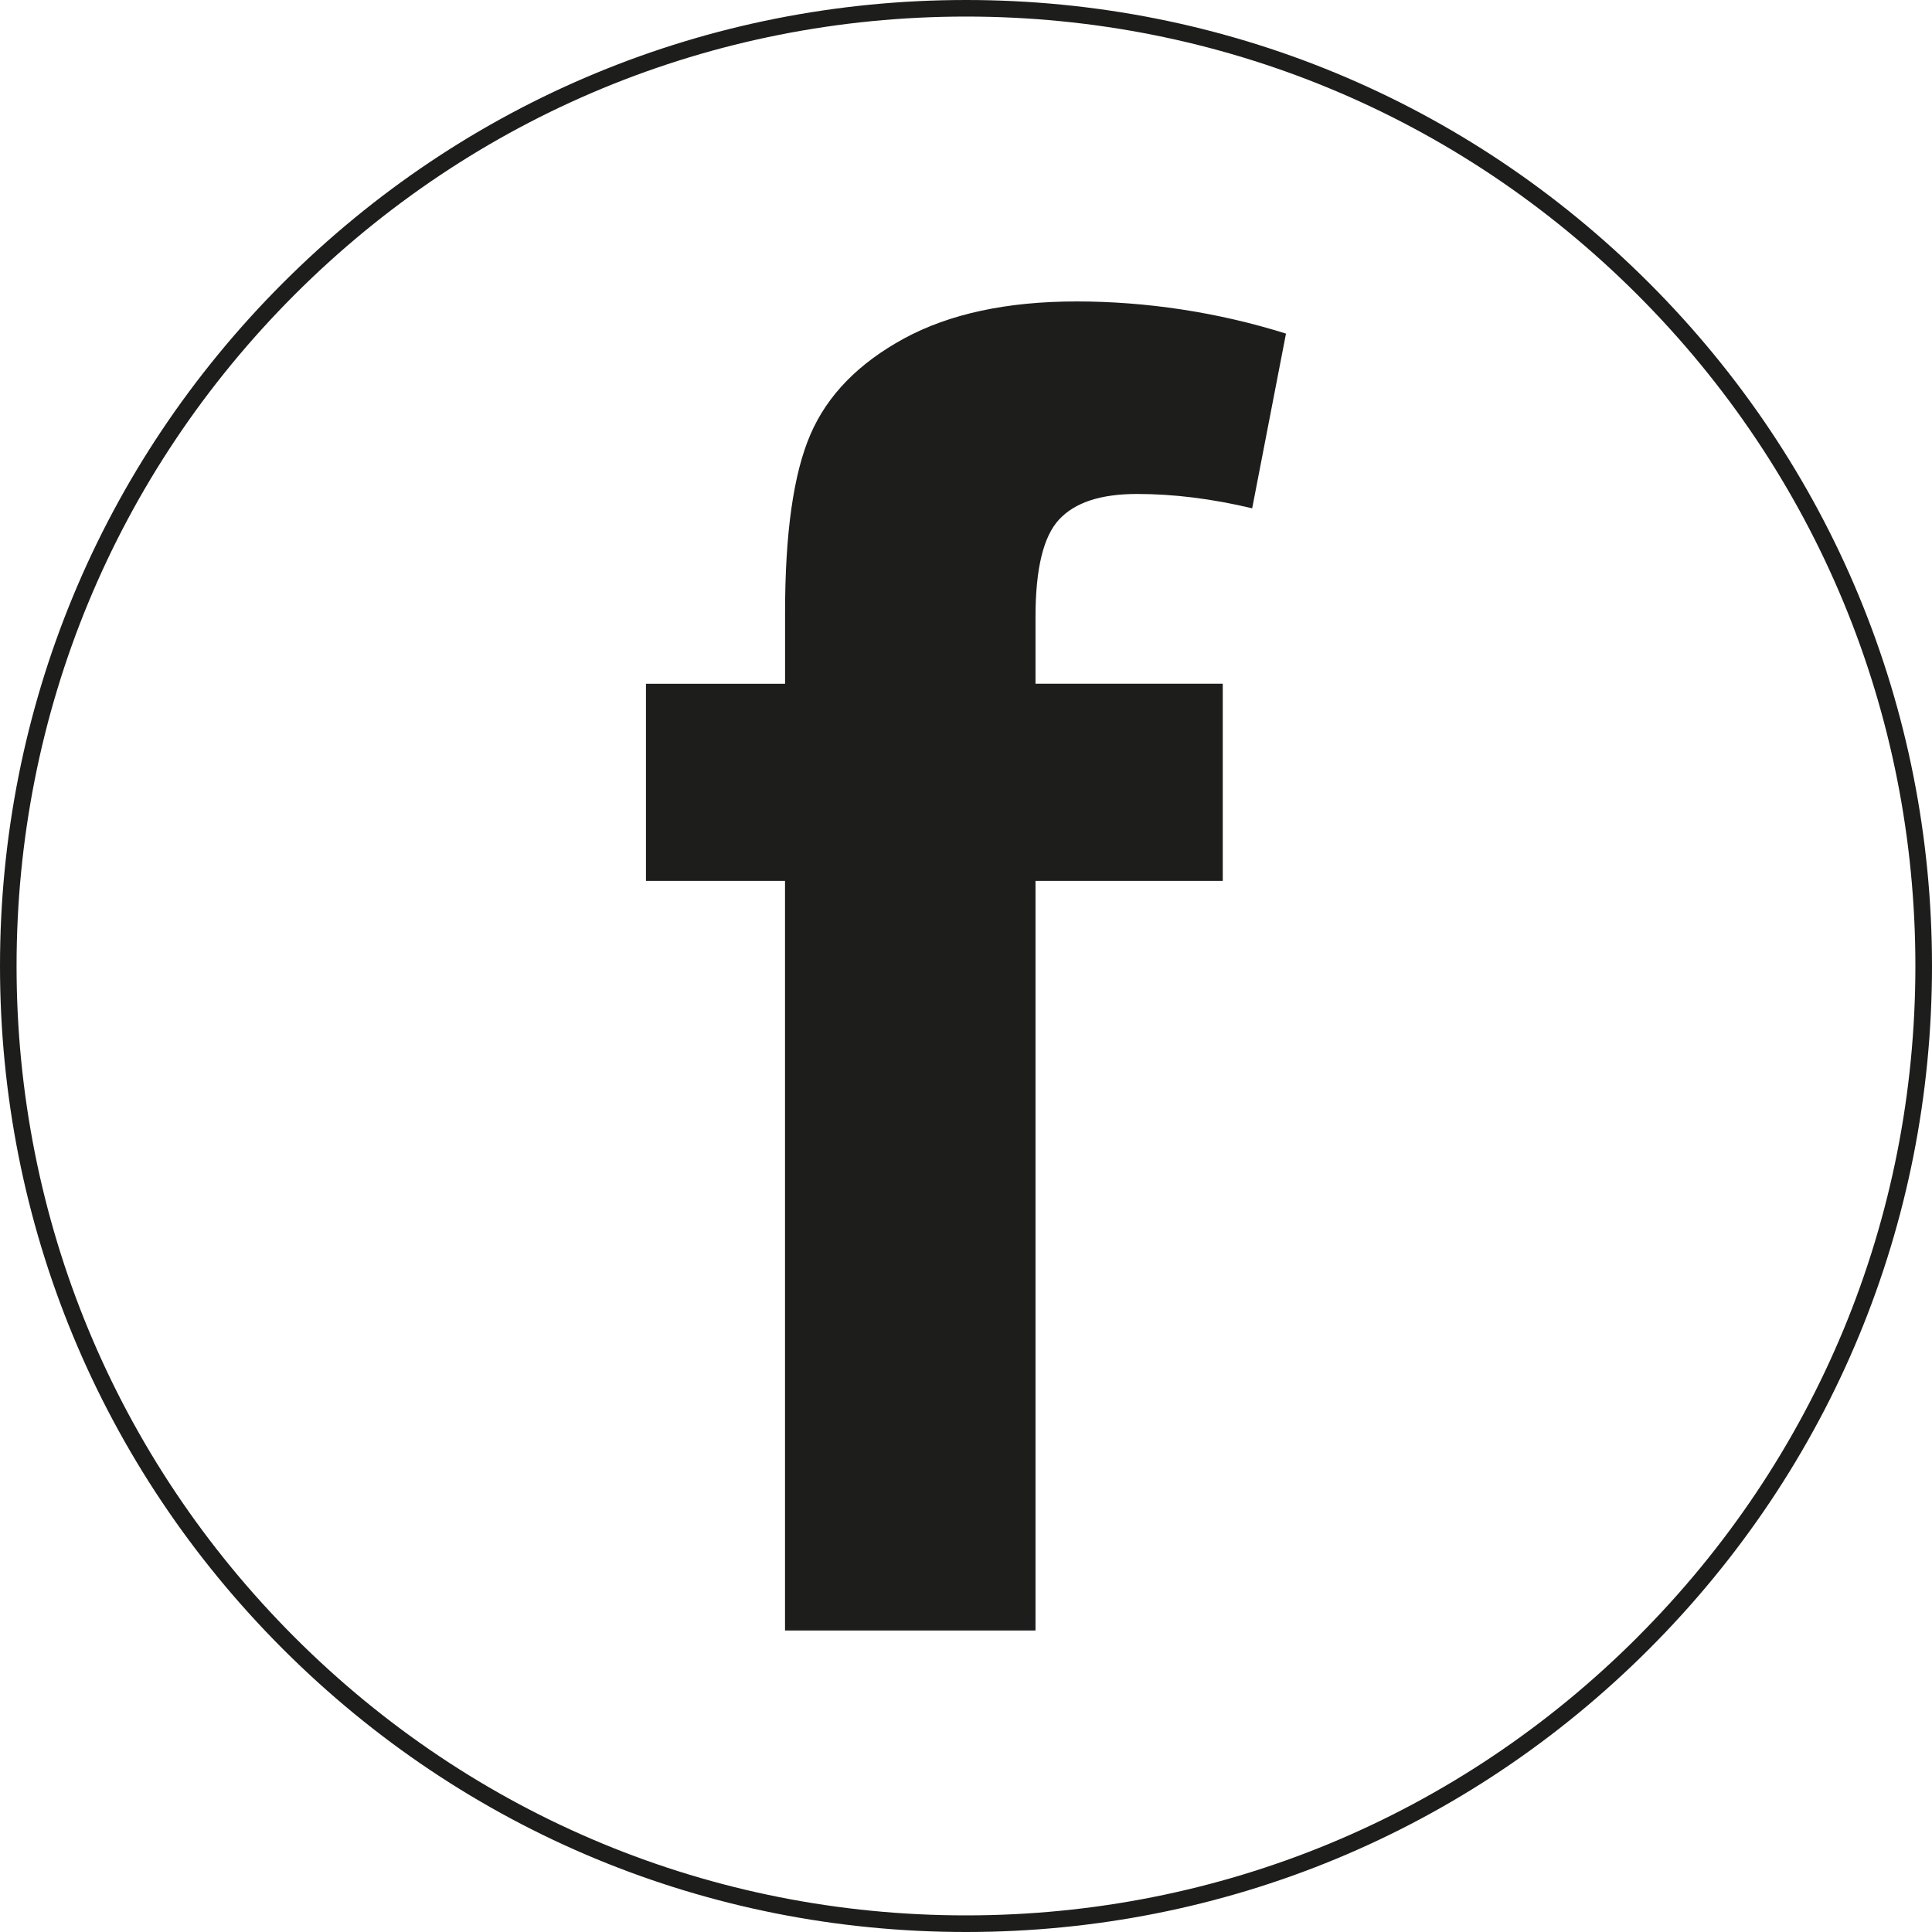 <svg width="40" height="40" viewBox="0 0 40 40" fill="none" xmlns="http://www.w3.org/2000/svg">
<g clip-path="url(#clip0_35_444)">
<path d="M13.375 14.157H16.254V12.685C16.254 11.034 16.429 9.803 16.78 8.993C17.13 8.182 17.776 7.52 18.719 7.007C19.66 6.497 20.85 6.241 22.29 6.241C23.729 6.241 25.212 6.463 26.625 6.907L25.925 10.524C25.099 10.327 24.305 10.227 23.544 10.227C22.782 10.227 22.255 10.405 21.929 10.754C21.601 11.105 21.439 11.778 21.439 12.774V14.156H25.316V18.238H21.439V33.758H16.253V18.238H13.374V14.156L13.375 14.157ZM34.142 5.858C30.364 2.08 25.342 0 20 0C14.658 0 9.635 2.08 5.858 5.858C2.081 9.636 0 14.658 0 20C0 25.342 2.08 30.365 5.858 34.142C9.636 37.919 14.658 40 20 40C25.342 40 30.365 37.92 34.142 34.142C37.919 30.364 40 25.342 40 20C40 14.658 37.92 9.635 34.142 5.858ZM33.899 33.899C30.186 37.612 25.25 39.656 20 39.656C14.75 39.656 9.814 37.612 6.101 33.899C2.388 30.186 0.343 25.25 0.343 20C0.343 14.75 2.388 9.814 6.1 6.101C9.813 2.388 14.75 0.343 20 0.343C25.25 0.343 30.186 2.388 33.899 6.1C37.612 9.813 39.656 14.749 39.656 19.999C39.656 25.25 37.612 30.186 33.899 33.898V33.899Z" fill="#1D1D1B"/>
</g>
<defs>
<clipPath id="clip0_35_444">
<rect width="40" height="40" fill="white"/>
</clipPath>
</defs>
</svg>
